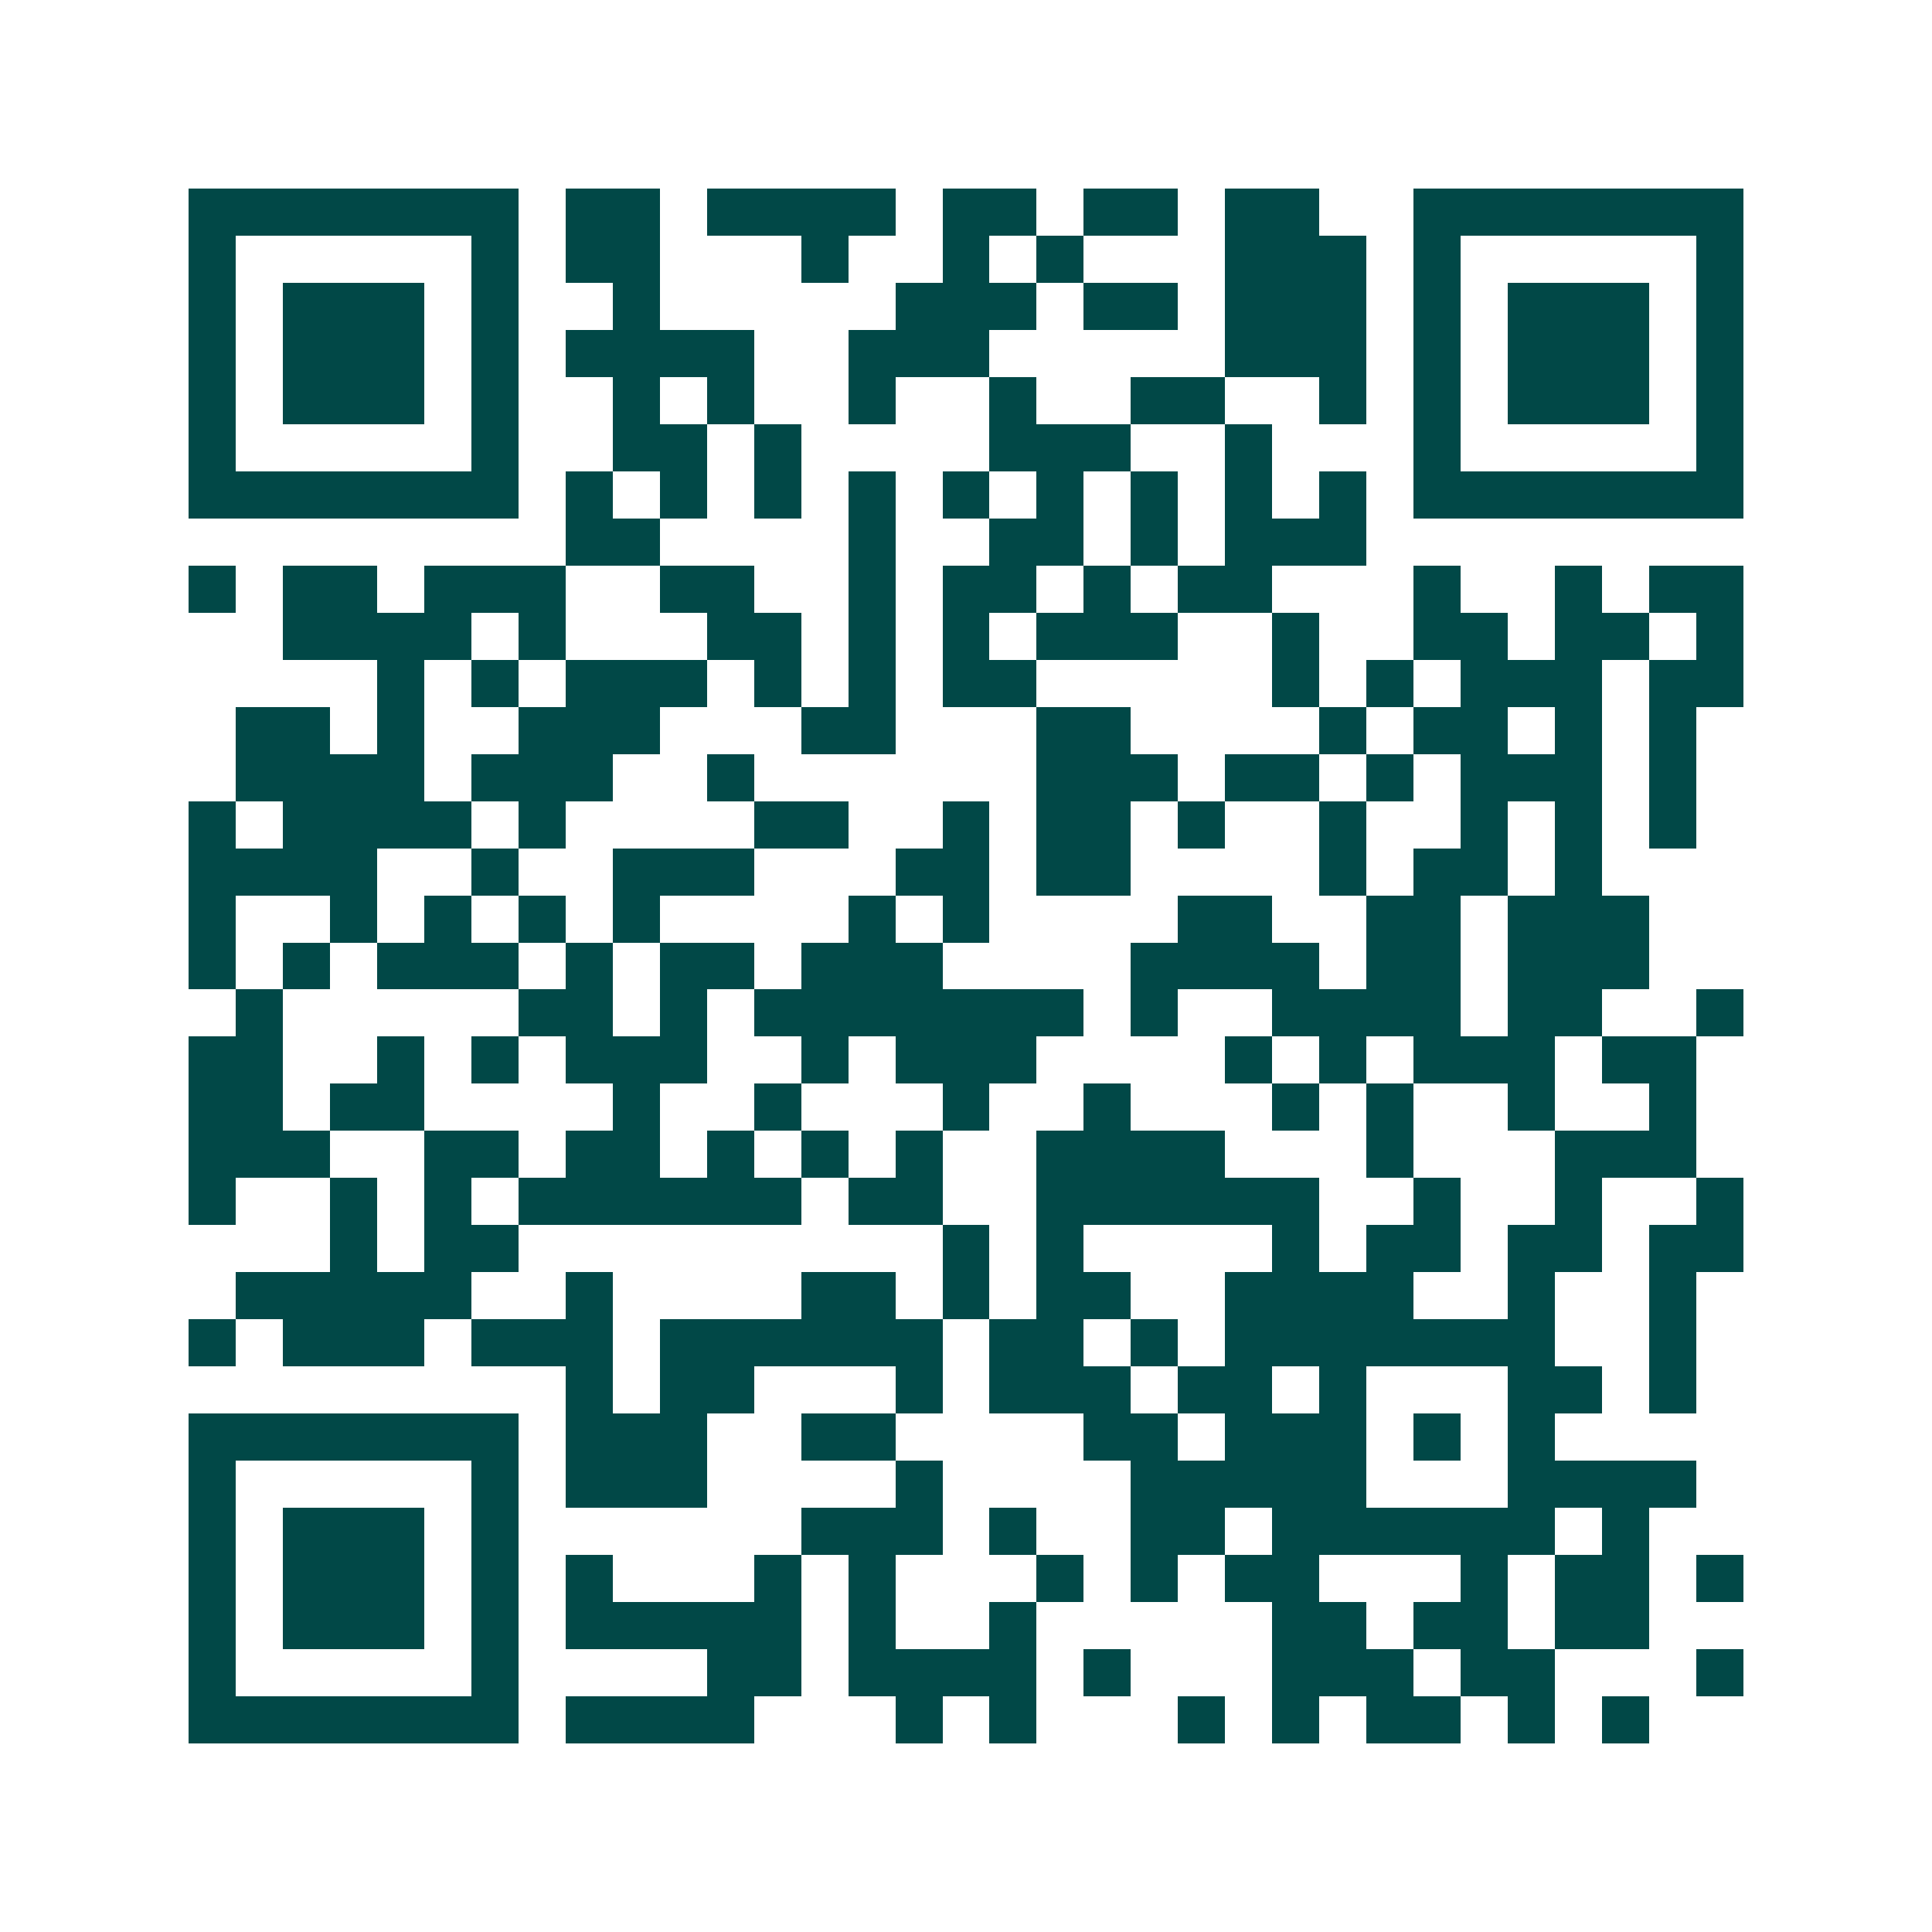 <svg xmlns="http://www.w3.org/2000/svg" width="200" height="200" viewBox="0 0 41 41" shape-rendering="crispEdges"><path fill="#ffffff" d="M0 0h41v41H0z"/><path stroke="#014847" d="M4 4.5h7m1 0h2m1 0h4m1 0h2m1 0h2m1 0h2m2 0h7M4 5.5h1m5 0h1m1 0h2m3 0h1m2 0h1m1 0h1m3 0h3m1 0h1m5 0h1M4 6.5h1m1 0h3m1 0h1m2 0h1m5 0h3m1 0h2m1 0h3m1 0h1m1 0h3m1 0h1M4 7.5h1m1 0h3m1 0h1m1 0h4m2 0h3m5 0h3m1 0h1m1 0h3m1 0h1M4 8.5h1m1 0h3m1 0h1m2 0h1m1 0h1m2 0h1m2 0h1m2 0h2m2 0h1m1 0h1m1 0h3m1 0h1M4 9.5h1m5 0h1m2 0h2m1 0h1m4 0h3m2 0h1m3 0h1m5 0h1M4 10.5h7m1 0h1m1 0h1m1 0h1m1 0h1m1 0h1m1 0h1m1 0h1m1 0h1m1 0h1m1 0h7M12 11.5h2m4 0h1m2 0h2m1 0h1m1 0h3M4 12.5h1m1 0h2m1 0h3m2 0h2m2 0h1m1 0h2m1 0h1m1 0h2m3 0h1m2 0h1m1 0h2M6 13.5h4m1 0h1m3 0h2m1 0h1m1 0h1m1 0h3m2 0h1m2 0h2m1 0h2m1 0h1M8 14.5h1m1 0h1m1 0h3m1 0h1m1 0h1m1 0h2m5 0h1m1 0h1m1 0h3m1 0h2M5 15.5h2m1 0h1m2 0h3m3 0h2m3 0h2m4 0h1m1 0h2m1 0h1m1 0h1M5 16.5h4m1 0h3m2 0h1m6 0h3m1 0h2m1 0h1m1 0h3m1 0h1M4 17.5h1m1 0h4m1 0h1m4 0h2m2 0h1m1 0h2m1 0h1m2 0h1m2 0h1m1 0h1m1 0h1M4 18.5h4m2 0h1m2 0h3m3 0h2m1 0h2m4 0h1m1 0h2m1 0h1M4 19.5h1m2 0h1m1 0h1m1 0h1m1 0h1m4 0h1m1 0h1m4 0h2m2 0h2m1 0h3M4 20.5h1m1 0h1m1 0h3m1 0h1m1 0h2m1 0h3m4 0h4m1 0h2m1 0h3M5 21.5h1m5 0h2m1 0h1m1 0h7m1 0h1m2 0h4m1 0h2m2 0h1M4 22.5h2m2 0h1m1 0h1m1 0h3m2 0h1m1 0h3m4 0h1m1 0h1m1 0h3m1 0h2M4 23.5h2m1 0h2m4 0h1m2 0h1m3 0h1m2 0h1m3 0h1m1 0h1m2 0h1m2 0h1M4 24.5h3m2 0h2m1 0h2m1 0h1m1 0h1m1 0h1m2 0h4m3 0h1m3 0h3M4 25.5h1m2 0h1m1 0h1m1 0h6m1 0h2m2 0h6m2 0h1m2 0h1m2 0h1M7 26.5h1m1 0h2m9 0h1m1 0h1m4 0h1m1 0h2m1 0h2m1 0h2M5 27.5h5m2 0h1m4 0h2m1 0h1m1 0h2m2 0h4m2 0h1m2 0h1M4 28.5h1m1 0h3m1 0h3m1 0h6m1 0h2m1 0h1m1 0h7m2 0h1M12 29.5h1m1 0h2m3 0h1m1 0h3m1 0h2m1 0h1m3 0h2m1 0h1M4 30.5h7m1 0h3m2 0h2m4 0h2m1 0h3m1 0h1m1 0h1M4 31.5h1m5 0h1m1 0h3m4 0h1m4 0h5m3 0h4M4 32.5h1m1 0h3m1 0h1m6 0h3m1 0h1m2 0h2m1 0h6m1 0h1M4 33.5h1m1 0h3m1 0h1m1 0h1m3 0h1m1 0h1m3 0h1m1 0h1m1 0h2m3 0h1m1 0h2m1 0h1M4 34.5h1m1 0h3m1 0h1m1 0h5m1 0h1m2 0h1m5 0h2m1 0h2m1 0h2M4 35.5h1m5 0h1m4 0h2m1 0h4m1 0h1m3 0h3m1 0h2m3 0h1M4 36.5h7m1 0h4m3 0h1m1 0h1m3 0h1m1 0h1m1 0h2m1 0h1m1 0h1"/></svg>
